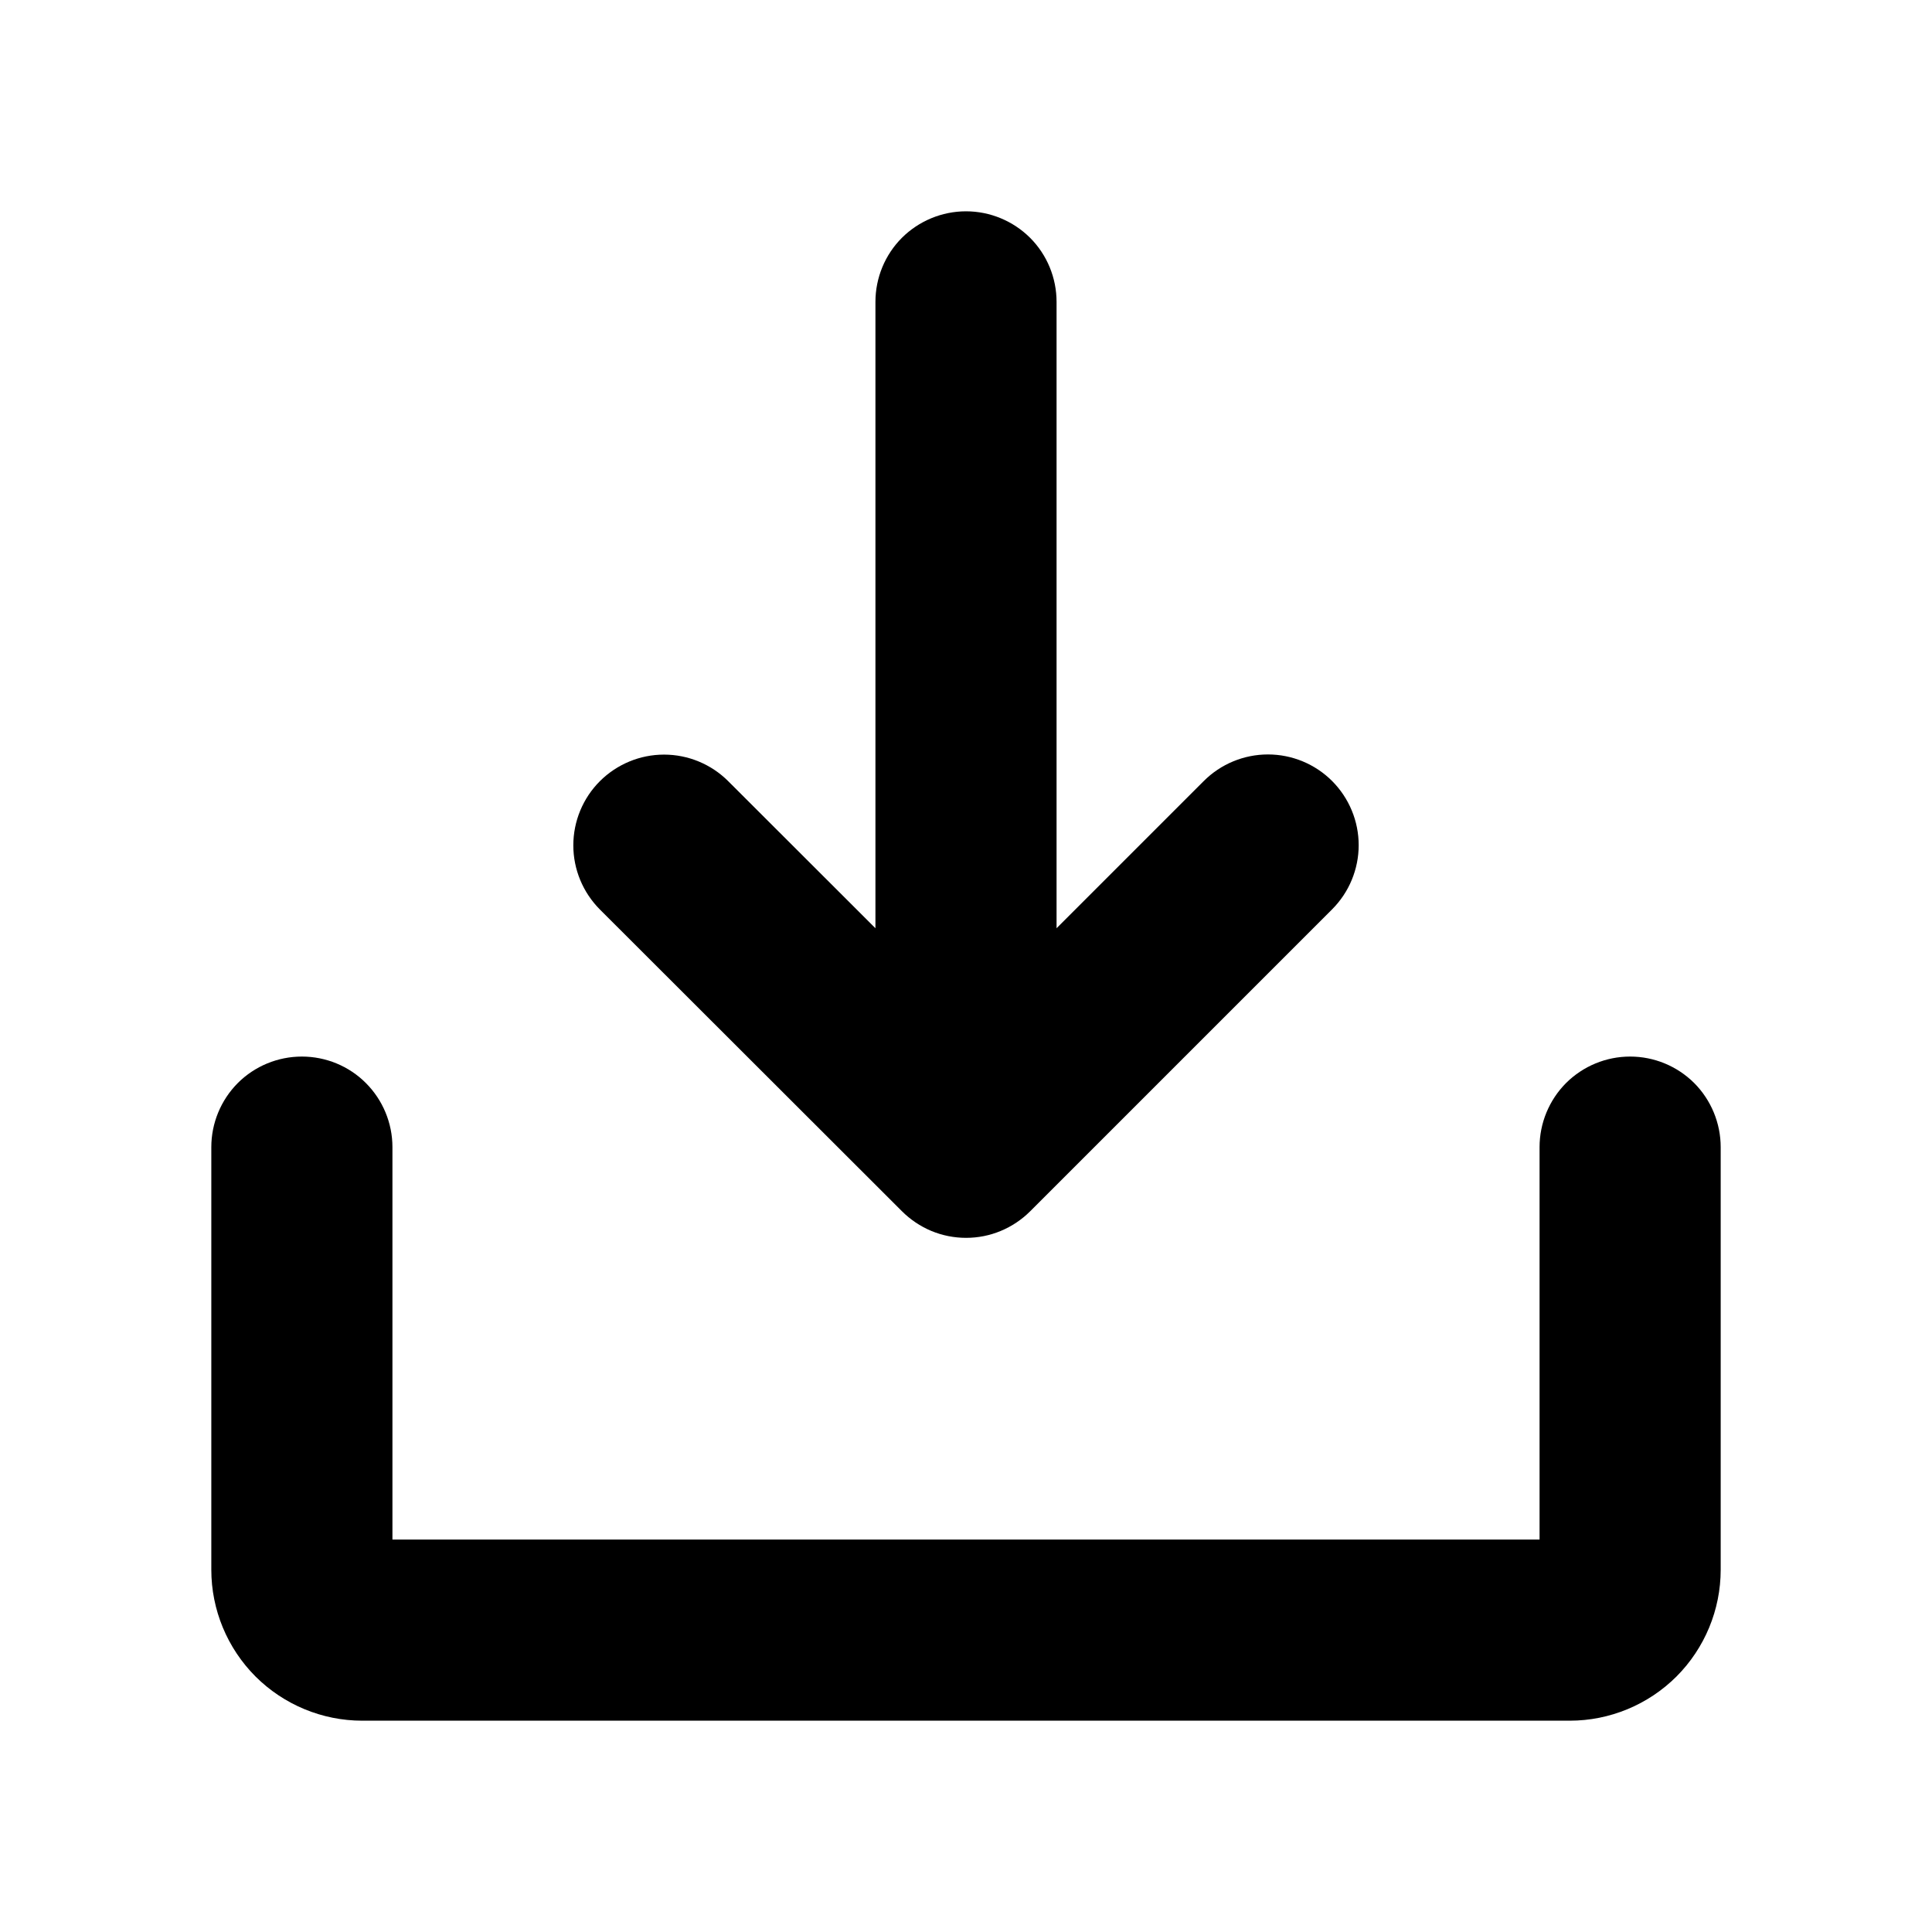 <?xml version="1.0" encoding="UTF-8"?> <svg xmlns="http://www.w3.org/2000/svg" width="24" height="24" viewBox="0 0 24 24" fill="none"><path d="M21.375 14.25V19.5C21.375 19.997 21.177 20.474 20.826 20.826C20.474 21.177 19.997 21.375 19.5 21.375H4.5C4.003 21.375 3.526 21.177 3.174 20.826C2.823 20.474 2.625 19.997 2.625 19.5V14.25C2.625 13.952 2.744 13.665 2.954 13.454C3.165 13.243 3.452 13.125 3.75 13.125C4.048 13.125 4.335 13.243 4.545 13.454C4.756 13.665 4.875 13.952 4.875 14.25V19.125H19.125V14.25C19.125 13.952 19.244 13.665 19.454 13.454C19.666 13.243 19.952 13.125 20.25 13.125C20.548 13.125 20.834 13.243 21.046 13.454C21.256 13.665 21.375 13.952 21.375 14.25ZM11.204 15.046C11.309 15.151 11.433 15.234 11.569 15.291C11.706 15.348 11.853 15.377 12.001 15.377C12.149 15.377 12.296 15.348 12.432 15.291C12.569 15.234 12.693 15.151 12.798 15.046L16.548 11.296C16.759 11.085 16.878 10.798 16.878 10.499C16.878 10.2 16.759 9.914 16.548 9.702C16.337 9.491 16.05 9.372 15.751 9.372C15.452 9.372 15.165 9.491 14.954 9.702L13.125 11.531V3.75C13.125 3.452 13.007 3.165 12.796 2.954C12.585 2.744 12.298 2.625 12 2.625C11.702 2.625 11.415 2.744 11.204 2.954C10.993 3.165 10.875 3.452 10.875 3.75V11.531L9.046 9.704C8.835 9.493 8.548 9.374 8.249 9.374C7.95 9.374 7.664 9.493 7.452 9.704C7.241 9.915 7.122 10.202 7.122 10.501C7.122 10.8 7.241 11.086 7.452 11.298L11.204 15.046Z" fill="black"></path></svg> 